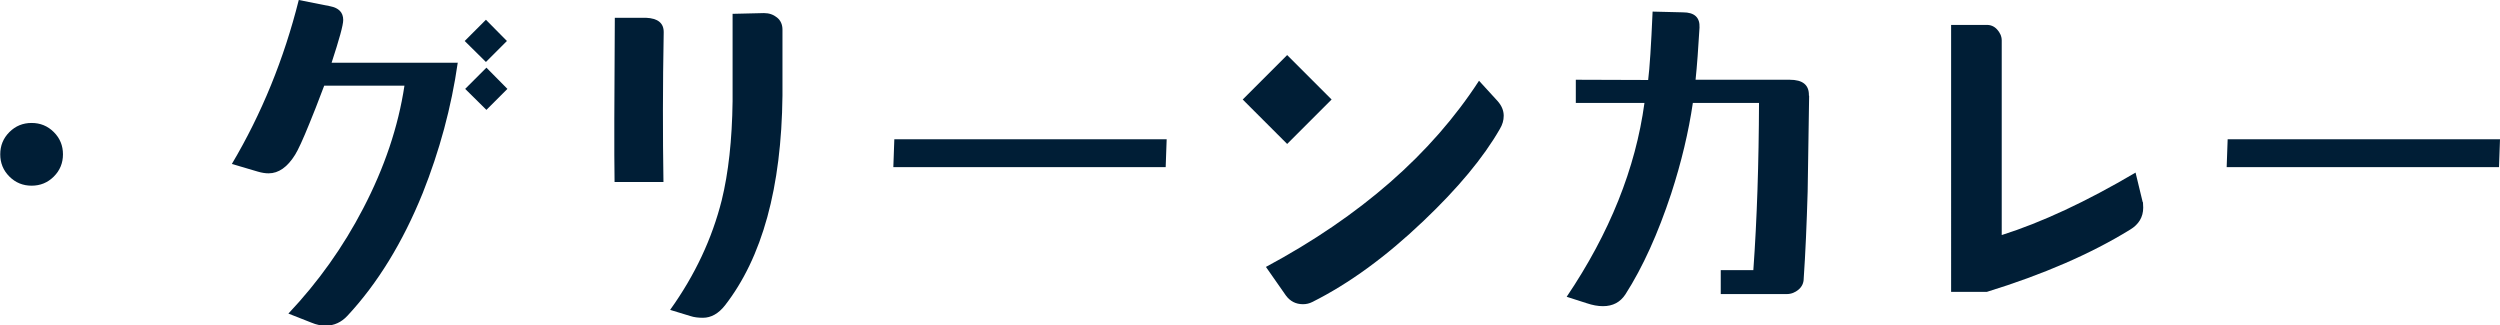 <?xml version="1.0" encoding="UTF-8"?>
<svg id="_レイヤー_2" data-name="レイヤー_2" xmlns="http://www.w3.org/2000/svg" width="101.25" height="13.18" viewBox="0 0 101.25 13.18">
  <defs>
    <style>
      .cls-1 {
        fill: #001e36;
      }
    </style>
  </defs>
  <g id="_x34_30pxコンテンツ内">
    <path class="cls-1" d="M2.55,6.25c0,.35-.12.65-.37.9s-.55.37-.9.37-.65-.12-.9-.37-.37-.55-.37-.9.12-.65.37-.9.55-.37.9-.37.65.12.9.37.37.55.37.9Z"/>
    <path class="cls-1" d="M18.54,2.53c-.26,1.82-.74,3.58-1.42,5.29-.81,2-1.83,3.66-3.05,4.97-.24.26-.54.4-.88.4-.19,0-.38-.04-.57-.12l-.94-.37c1.21-1.28,2.22-2.7,3.03-4.26.86-1.65,1.42-3.31,1.67-4.97h-3.25c-.26.69-.46,1.2-.59,1.51-.27.67-.47,1.1-.59,1.29-.31.5-.67.75-1.07.75-.13,0-.27-.02-.44-.07l-1.05-.31c1.21-2.04,2.11-4.25,2.71-6.64l1.26.25c.36.07.54.25.54.56,0,.21-.16.78-.47,1.73h5.1ZM20.53,1.66l-.85.85-.86-.85.86-.86.85.86ZM20.55,3.6l-.85.85-.86-.85.86-.86.85.86Z"/>
    <path class="cls-1" d="M26.88,1.32c-.04,2.16-.04,4.17-.01,6.05h-1.98c-.02-1.17-.01-3.39.01-6.65h1.26c.49.02.73.22.72.6ZM31.69,1.19c0,.72,0,1.62,0,2.68-.04,3.73-.82,6.56-2.33,8.5-.26.33-.56.5-.89.5-.19,0-.36-.02-.51-.07l-.82-.25c1.01-1.41,1.7-2.89,2.09-4.44.27-1.1.42-2.44.44-4.01,0-.99,0-2.17,0-3.54l1.27-.03c.21,0,.38.06.53.18s.22.29.22.49Z"/>
    <path class="cls-1" d="M47.25,5.64l-.04,1.13h-11.03l.04-1.13h11.03Z"/>
    <path class="cls-1" d="M53.93,4.03l-1.8,1.8-1.8-1.8,1.8-1.8,1.8,1.8ZM60.74,5.23c-.66,1.15-1.69,2.39-3.09,3.72-1.52,1.45-3.02,2.54-4.5,3.28-.12.06-.24.09-.38.09-.29,0-.52-.12-.69-.35l-.81-1.16c3.84-2.06,6.71-4.58,8.63-7.54l.75.82c.17.19.25.39.25.6,0,.18-.05.36-.16.54Z"/>
    <path class="cls-1" d="M73.27,3.88l-.06,3.88c-.04,1.34-.09,2.51-.16,3.52,0,.19-.08.34-.21.45s-.29.18-.48.18h-2.67v-.97h1.32c.15-2.08.22-4.34.23-6.77h-2.68c-.17,1.16-.46,2.39-.88,3.68-.53,1.6-1.14,2.96-1.85,4.07-.21.32-.51.48-.91.48-.21,0-.42-.04-.66-.12l-.81-.26c1.74-2.58,2.79-5.2,3.15-7.85h-2.78v-.94s2.93.01,2.93.01c.06-.47.12-1.39.18-2.77l1.23.03c.47,0,.69.21.67.62-.05.84-.1,1.54-.16,2.11h3.81c.53,0,.79.21.78.64Z"/>
    <path class="cls-1" d="M86.79,8.19c0,.08.01.15.01.22,0,.38-.18.68-.53.89-1.59.98-3.53,1.82-5.8,2.52h-1.45V1.01h1.41c.18-.01.33.05.45.18s.19.28.19.45v7.88c1.61-.51,3.42-1.35,5.42-2.53l.29,1.2Z"/>
    <path class="cls-1" d="M101.25,5.64l-.04,1.13h-11.03l.04-1.13h11.03Z"/>
  </g>
</svg>